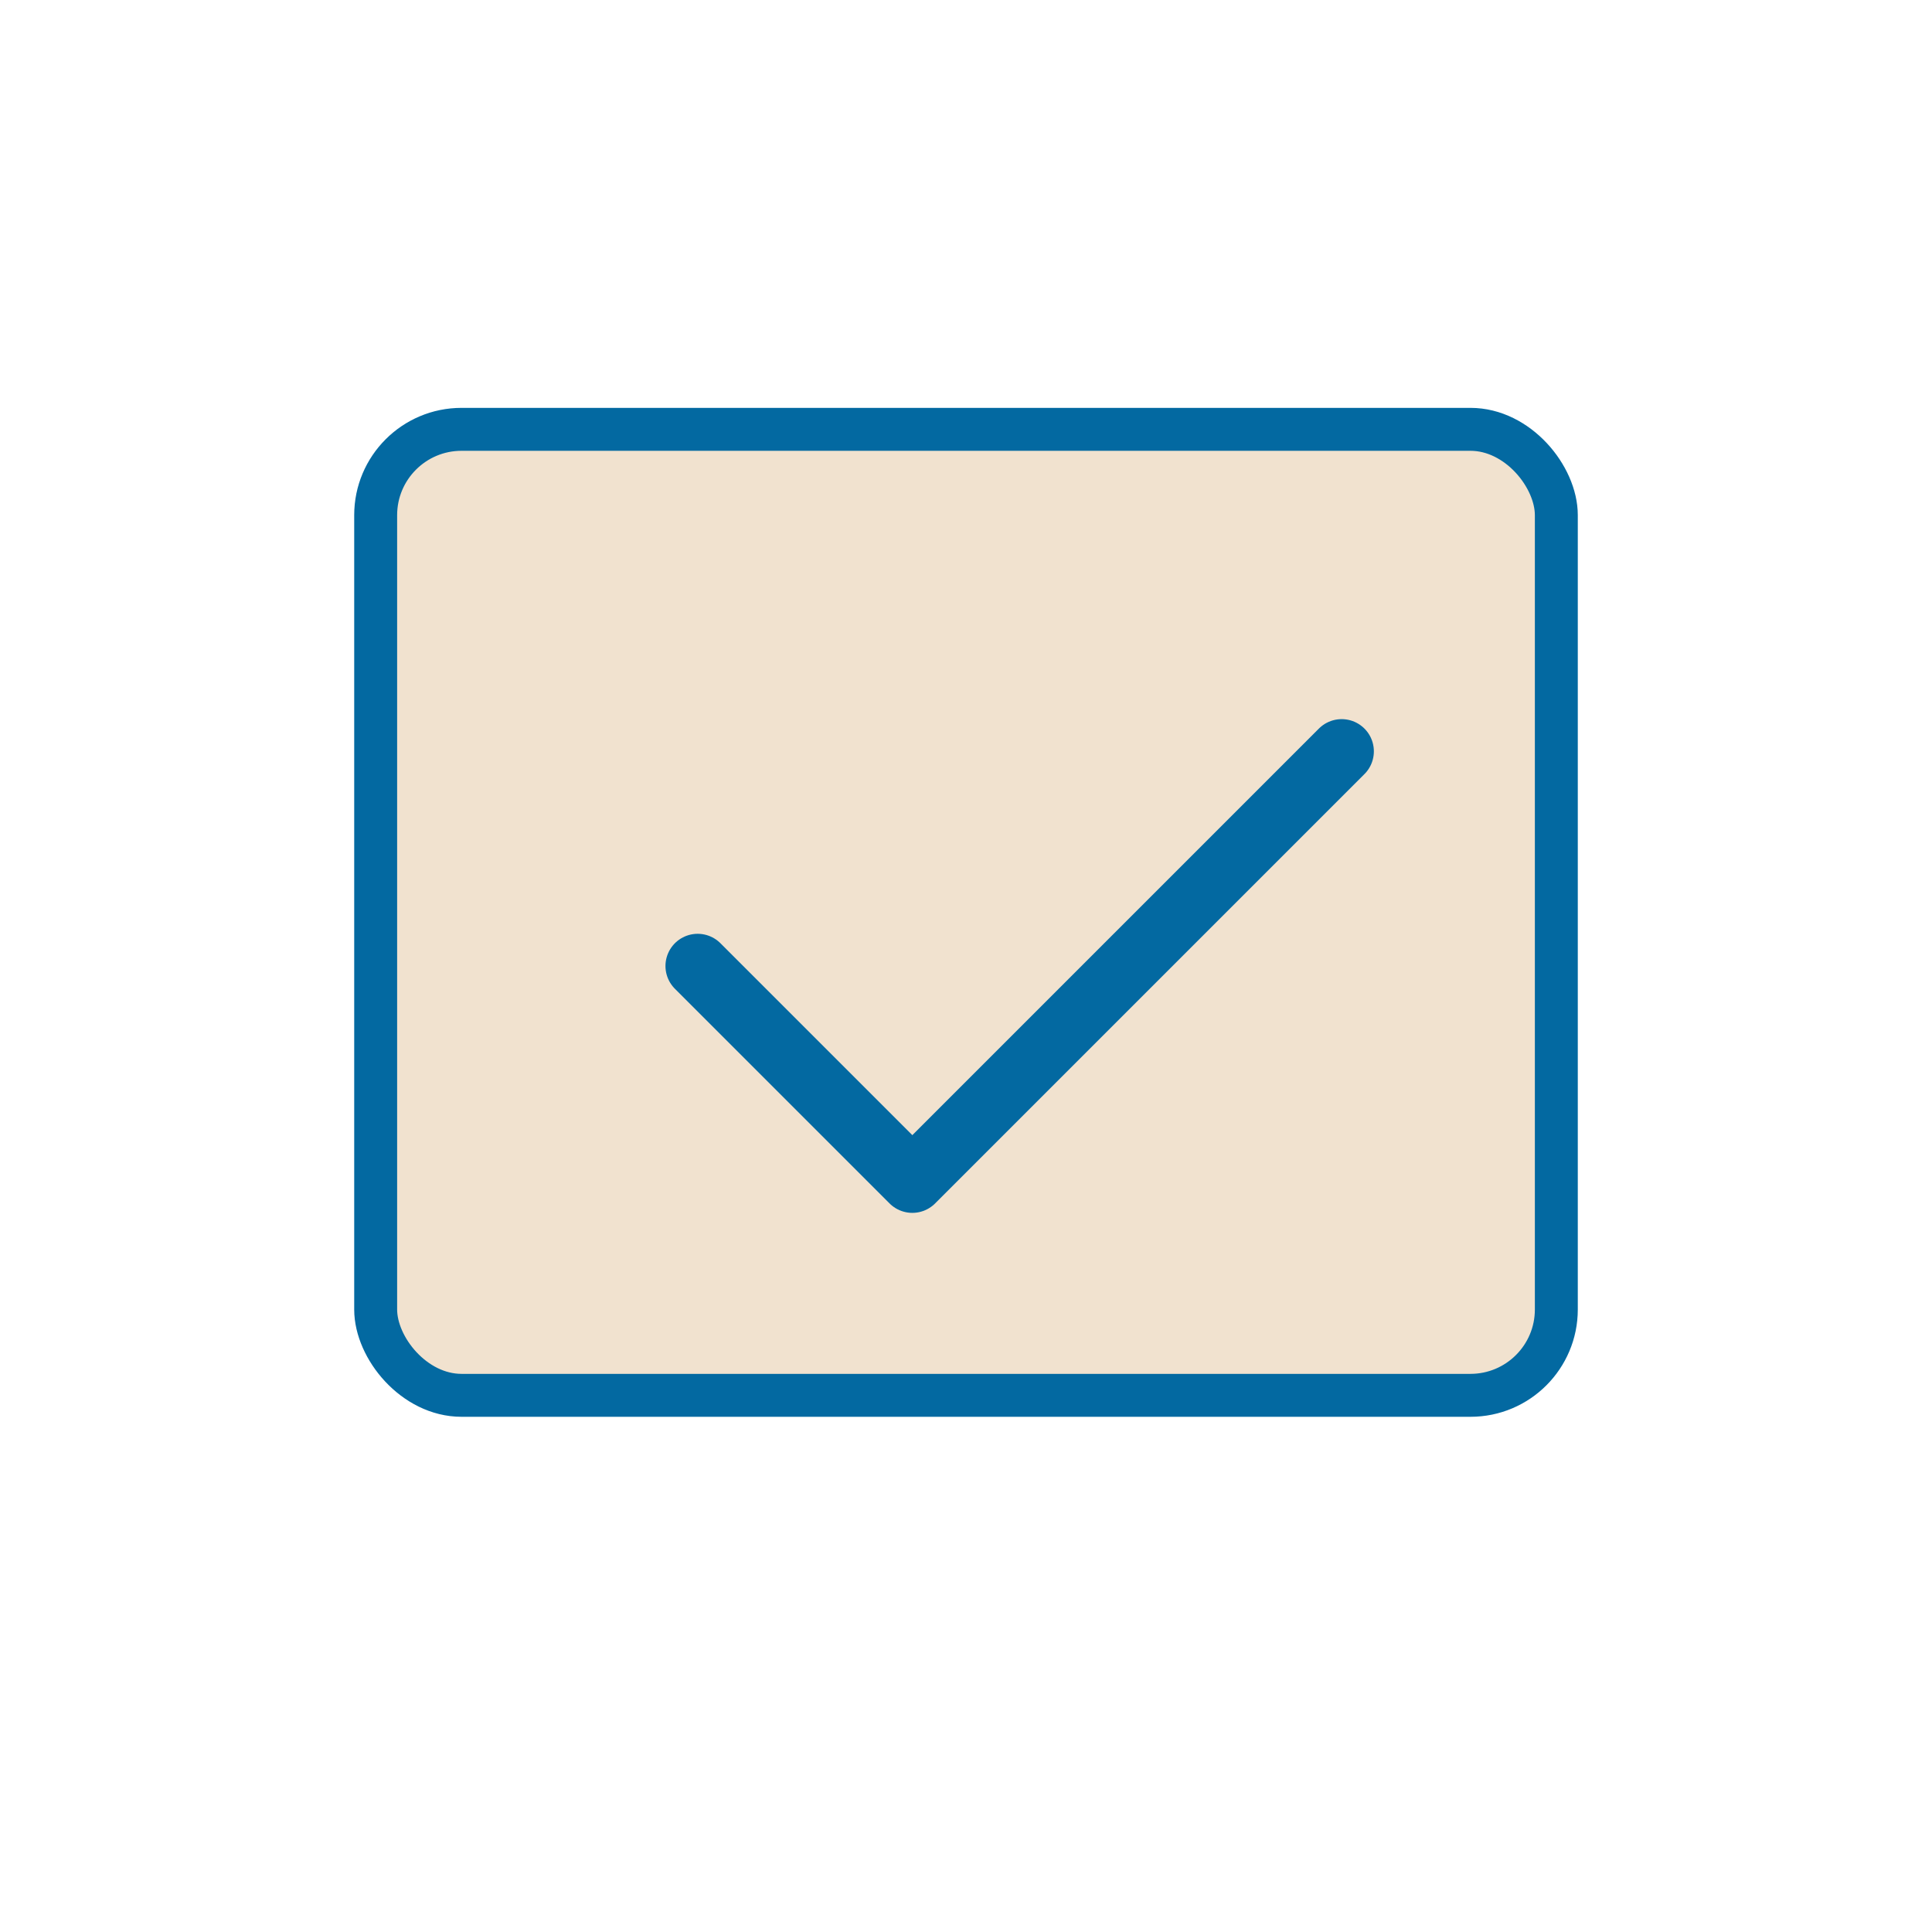
                <svg xmlns="http://www.w3.org/2000/svg" viewBox="0 0 360 360">
                  <rect x="70" y="80" width="220" height="180" rx="16" fill="#F1E2CF" stroke="#0369A1" stroke-width="8"/>
                  <path d="M130 180l40 40 80-80" stroke="#0369A1" stroke-width="12" fill="none" stroke-linecap="round" stroke-linejoin="round"/>
                </svg>